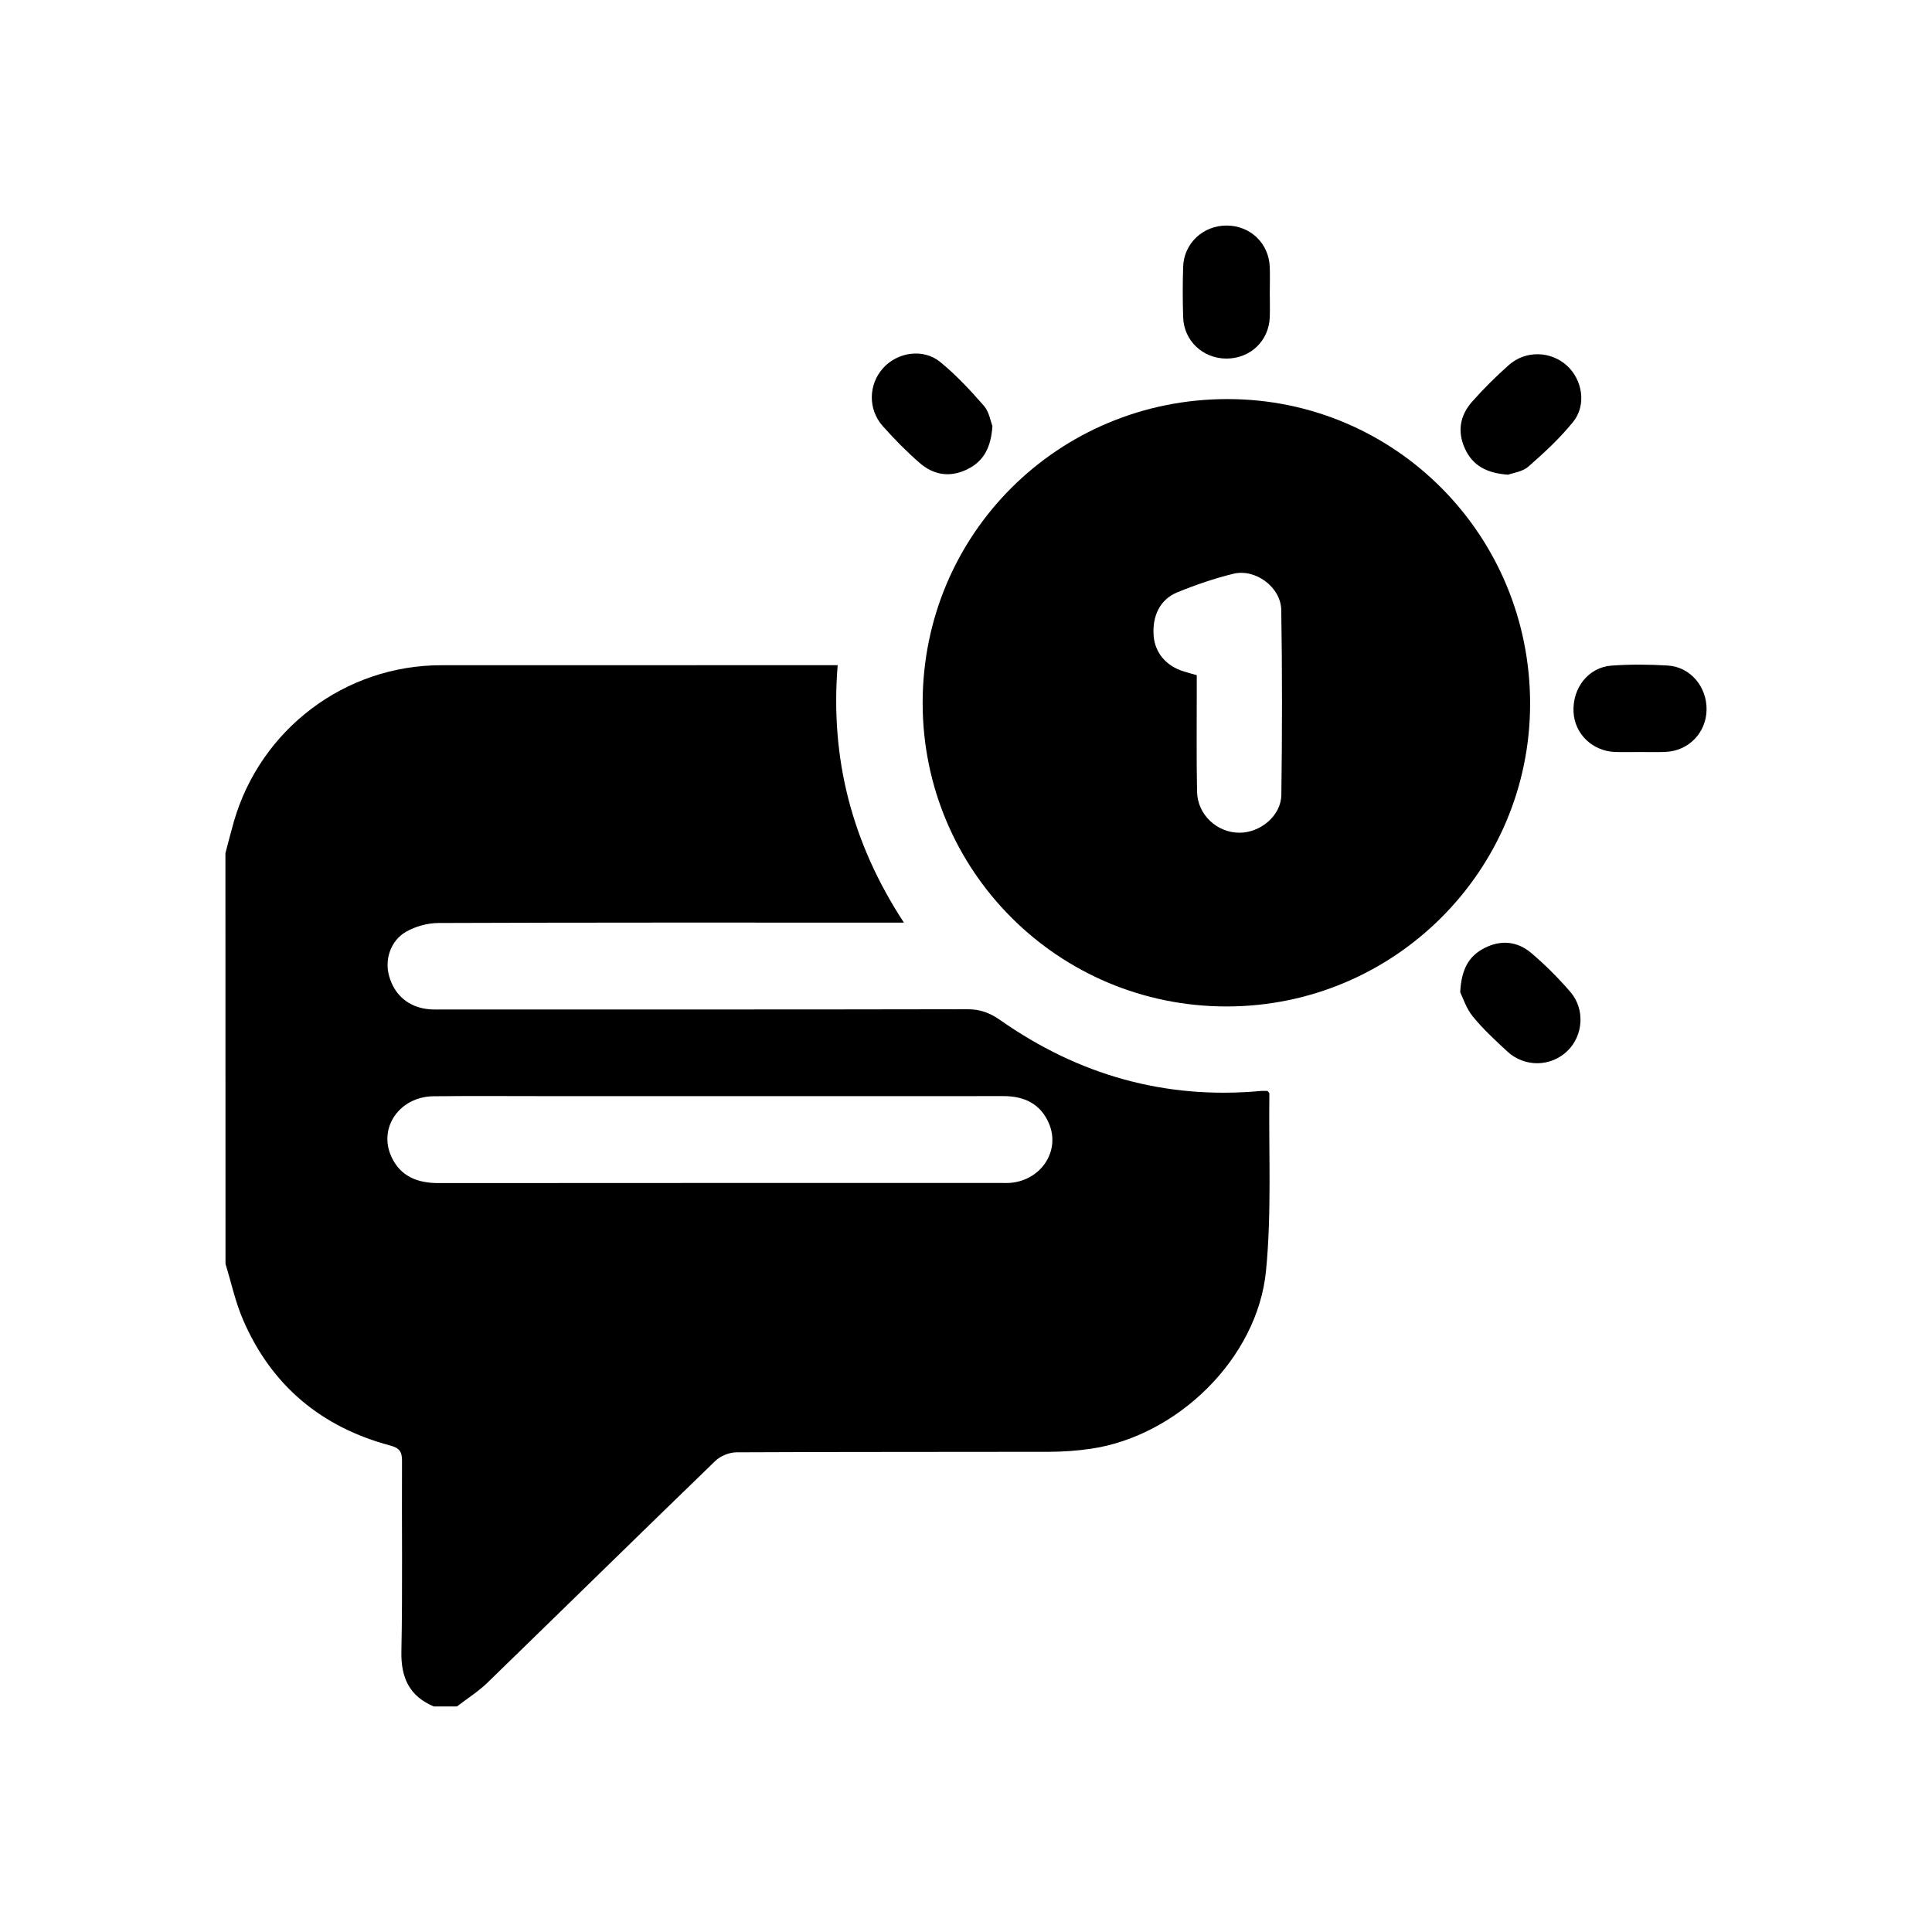 <?xml version="1.0" encoding="utf-8"?>
<!-- Generator: Adobe Illustrator 25.0.0, SVG Export Plug-In . SVG Version: 6.00 Build 0)  -->
<svg version="1.1" id="Layer_1" xmlns="http://www.w3.org/2000/svg" xmlns:xlink="http://www.w3.org/1999/xlink" x="0px" y="0px"
	 viewBox="0 0 500 500" style="enable-background:new 0 0 500 500;" xml:space="preserve">
<g>
	<path d="M58.34,220.8c0.73-2.73,1.41-5.48,2.19-8.19c6.92-23.94,28.77-40.44,53.64-40.45c32.81-0.02,65.63-0.01,98.44-0.01
		c1.34,0,2.68,0,4.18,0c-1.97,24.17,3.67,46.02,17.14,66.62c-1.85,0-3.13,0-4.42,0c-38.68,0-77.35-0.05-116.03,0.1
		c-2.83,0.01-5.96,0.87-8.41,2.28c-4.01,2.31-5.54,7.18-4.39,11.36c1.39,5.08,5.16,8.24,10.45,8.69c1.24,0.1,2.49,0.05,3.74,0.05
		c45.17,0,90.33,0.03,135.5-0.06c3.31-0.01,5.83,0.95,8.52,2.83c20.21,14.18,42.61,20.58,67.33,18.33c0.62-0.06,1.24-0.01,1.82-0.01
		c0.19,0.26,0.47,0.45,0.47,0.65c-0.2,15.32,0.62,30.75-0.87,45.94c-2.22,22.61-22.92,42.76-45.41,46.02
		c-3.56,0.52-7.19,0.77-10.79,0.78c-26.95,0.06-53.9-0.01-80.85,0.13c-1.84,0.01-4.13,0.94-5.46,2.22
		c-19.73,19.08-39.31,38.31-59,57.42c-2.37,2.3-5.24,4.1-7.88,6.13c-2,0-3.99,0-5.99,0c-6.31-2.68-8.51-7.41-8.38-14.22
		c0.33-16.45,0.07-32.91,0.16-49.37c0.01-2.41-0.69-3.31-3.13-3.96c-17.8-4.77-30.68-15.54-38.01-32.52
		c-1.99-4.61-3.05-9.63-4.54-14.46C58.34,291.67,58.34,256.23,58.34,220.8z M186.7,283.68c-14.72,0-29.45,0-44.17,0
		c-10.11,0-20.22-0.08-30.32,0.03c-8.76,0.09-14.37,8.1-10.93,15.62c2.35,5.14,6.76,6.86,12.22,6.85
		c48.54-0.04,97.08-0.03,145.62-0.03c0.87,0,1.75,0.04,2.62-0.05c7.89-0.82,12.75-8.43,9.69-15.44c-2.19-5.02-6.37-6.99-11.73-6.99
		C235.37,283.7,211.04,283.68,186.7,283.68z"/>
	<path d="M317.43,260.47c-43.53,0.01-78.64-35.08-78.65-78.56c0-43.69,35.11-78.66,78.94-78.63c43.38,0.03,78.31,35.25,78.27,78.92
		C395.95,225.42,360.77,260.47,317.43,260.47z M309.72,174.74c0,1.33,0,2.68,0,4.04c0.01,8.72-0.1,17.43,0.08,26.15
		c0.12,5.91,5.16,10.57,10.94,10.58c5.46,0.01,10.8-4.39,10.87-9.81c0.22-15.93,0.24-31.87-0.02-47.81
		c-0.1-5.96-6.72-10.81-12.45-9.39c-4.92,1.22-9.77,2.88-14.47,4.8c-4.46,1.82-6.53,6.17-6.1,11.31c0.36,4.32,3.2,7.71,7.65,9.11
		C307.29,174.06,308.37,174.35,309.72,174.74z"/>
	<path d="M256.84,110.25c-0.37,5.53-2.23,9.08-6.44,11.17c-4.53,2.25-8.79,1.54-12.45-1.66c-3.36-2.93-6.52-6.14-9.49-9.48
		c-3.87-4.36-3.71-10.76,0.05-14.98c3.73-4.18,10.43-5.22,14.83-1.61c4.11,3.37,7.79,7.31,11.29,11.33
		C256,106.58,256.35,109.02,256.84,110.25z"/>
	<path d="M390.29,122.85c-5.63-0.4-9.14-2.4-11.12-6.65c-2.06-4.41-1.37-8.62,1.76-12.18c2.96-3.36,6.17-6.54,9.52-9.52
		c4.35-3.87,10.84-3.69,15.03,0.09c4.06,3.66,5.16,10.22,1.66,14.57c-3.42,4.24-7.49,8.01-11.6,11.6
		C393.98,122.12,391.5,122.4,390.29,122.85z"/>
	<path d="M377.9,256.8c0.3-5.92,2.19-9.34,6.23-11.42c4.34-2.24,8.61-1.77,12.21,1.3c3.6,3.06,6.97,6.45,10.06,10.02
		c3.87,4.48,3.35,11.31-0.75,15.28c-4.29,4.16-11.08,4.29-15.57,0.13c-3.11-2.88-6.26-5.78-8.92-9.05
		C379.44,260.96,378.59,258.17,377.9,256.8z"/>
	<path d="M328.62,75.79c0,2.12,0.07,4.24-0.01,6.36c-0.25,6.11-5.06,10.65-11.21,10.65c-6.1-0.01-11.01-4.61-11.2-10.68
		c-0.14-4.36-0.14-8.73,0-13.09c0.19-6.05,5.16-10.67,11.24-10.66c6.13,0.01,10.93,4.58,11.17,10.7
		C328.7,71.3,328.62,73.55,328.62,75.79z"/>
	<path d="M424.33,194.62c-2.12,0-4.24,0.07-6.36-0.01c-5.84-0.21-10.46-4.68-10.74-10.35c-0.31-6.21,3.85-11.57,9.82-12
		c4.84-0.35,9.73-0.31,14.58-0.02c5.84,0.36,10.13,5.5,10.03,11.47c-0.1,5.93-4.65,10.63-10.6,10.88
		C428.82,194.7,426.57,194.62,424.33,194.62z"/>
</g>
</svg>
